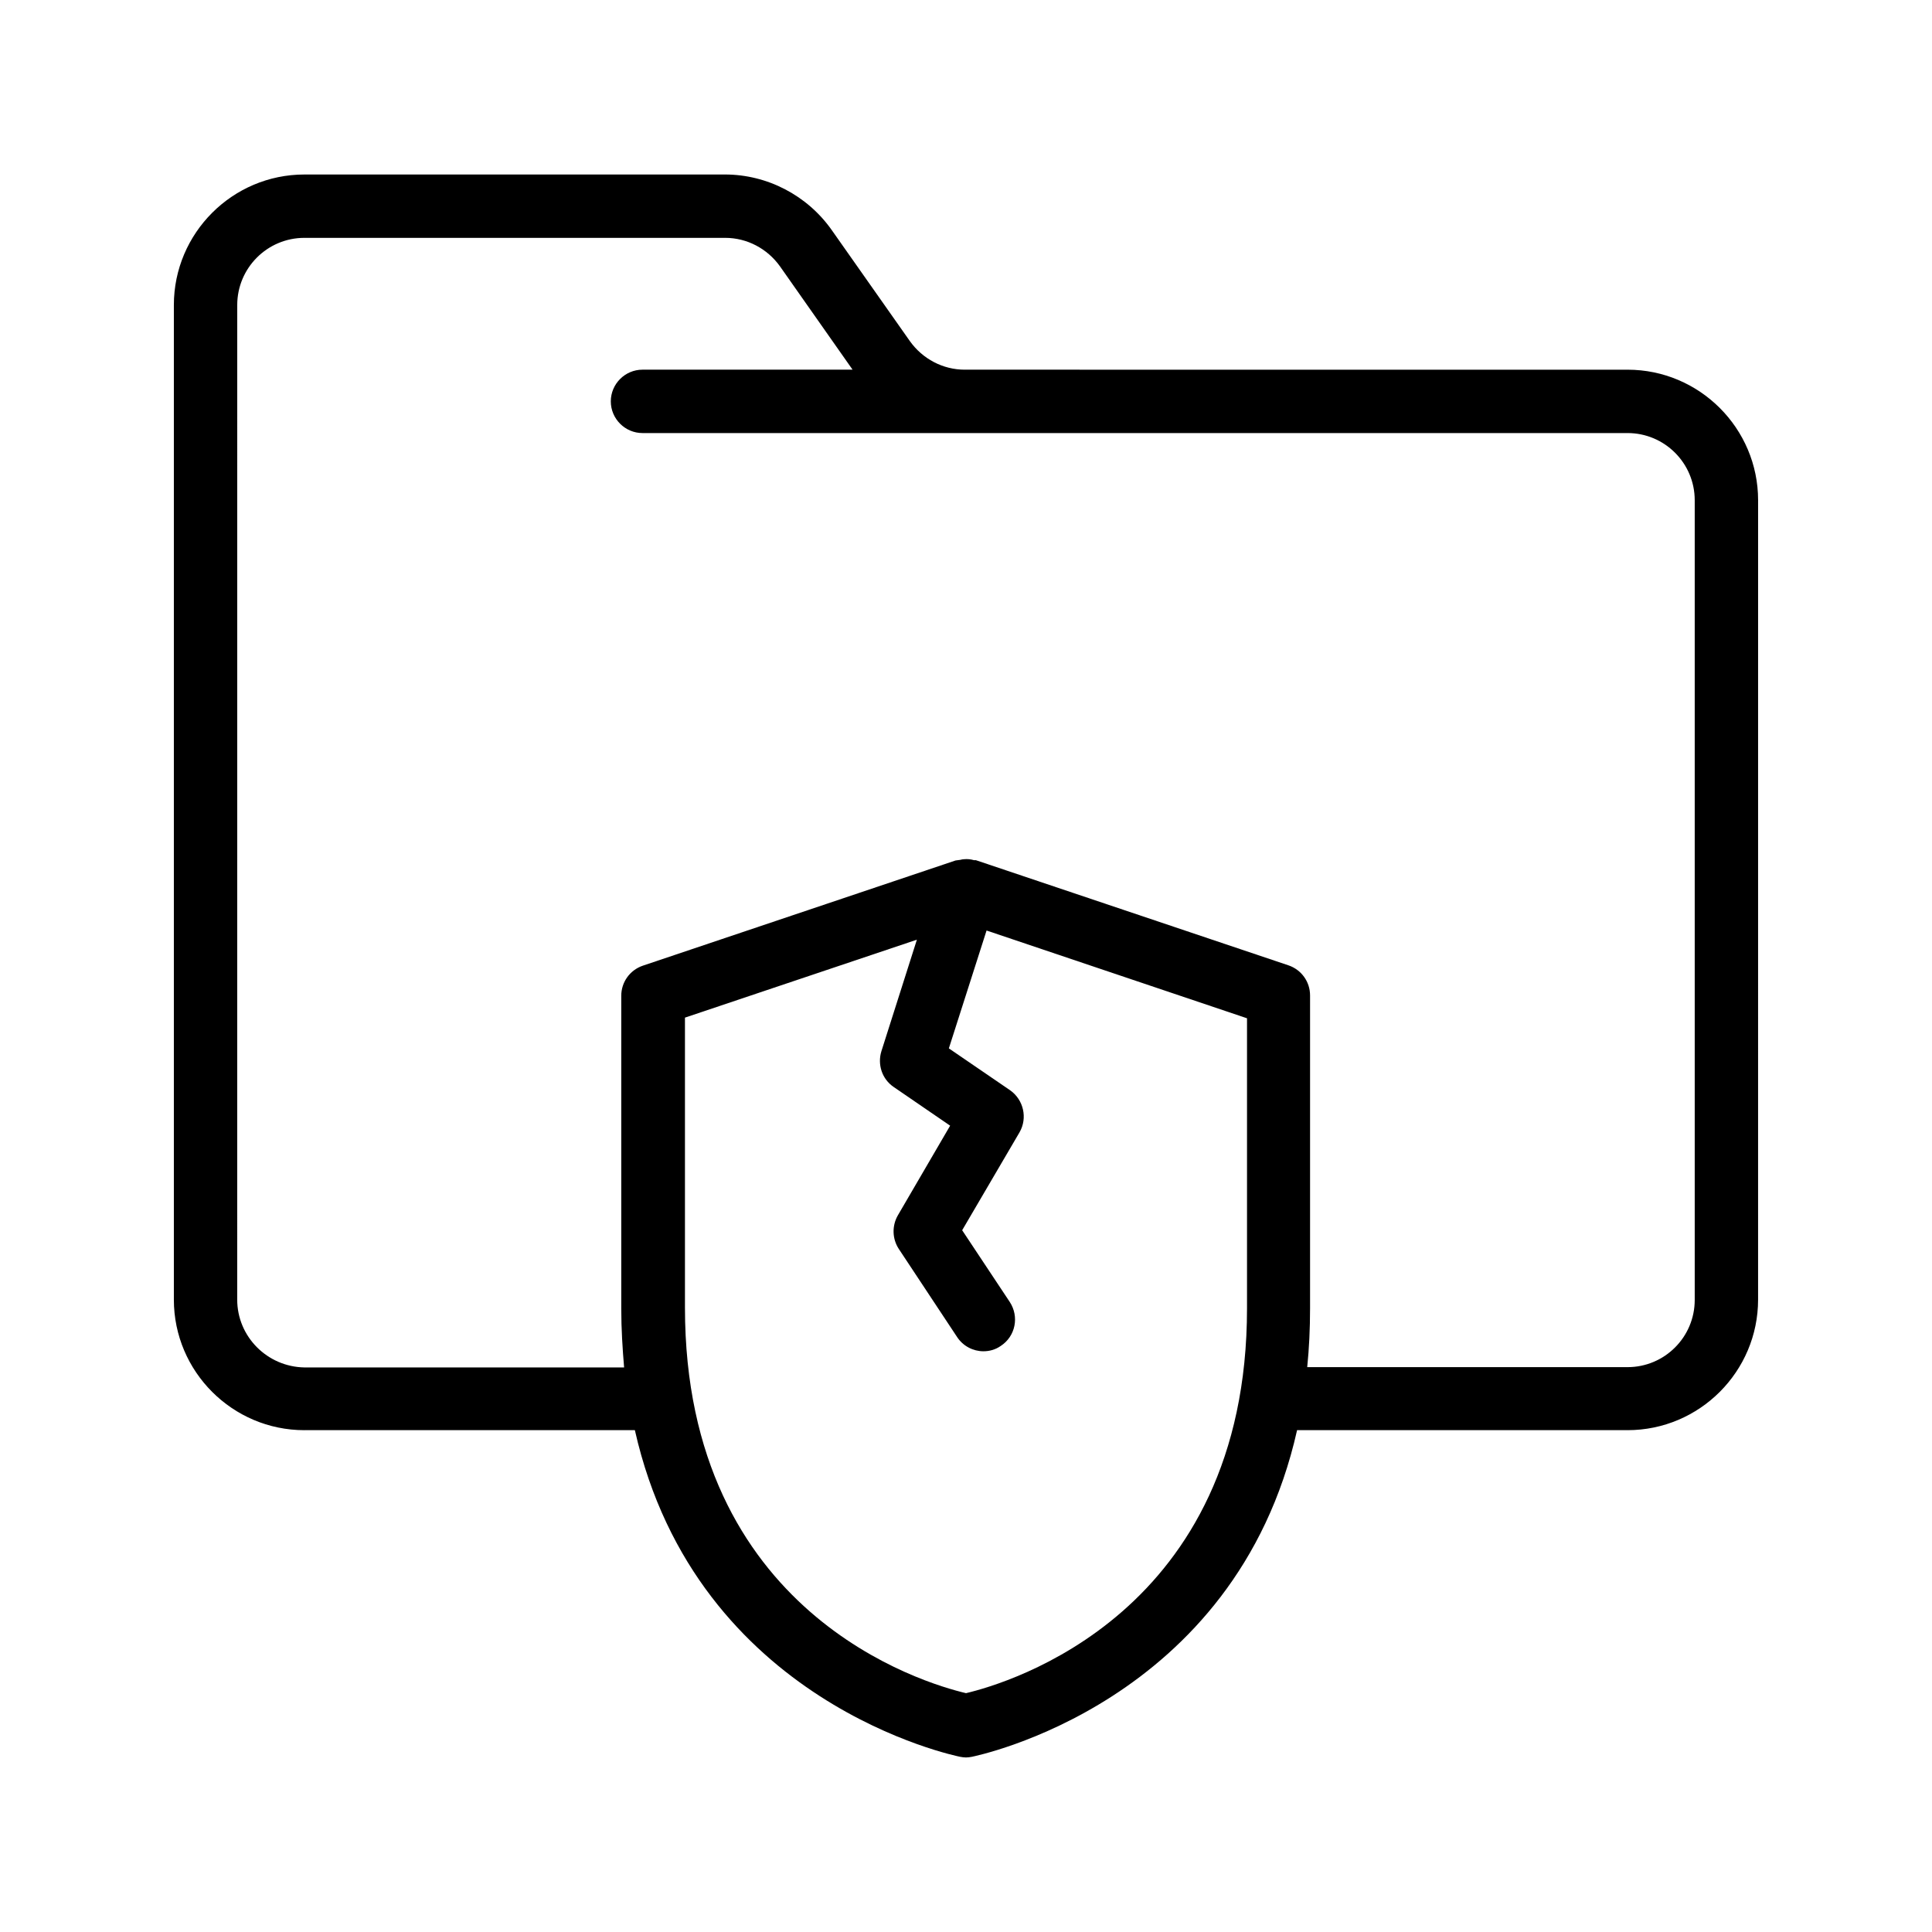 <?xml version="1.0" encoding="UTF-8"?>
<!-- Uploaded to: ICON Repo, www.svgrepo.com, Generator: ICON Repo Mixer Tools -->
<svg fill="#000000" width="800px" height="800px" version="1.1" viewBox="144 144 512 512" xmlns="http://www.w3.org/2000/svg">
 <path d="m224.67 523.01h87.578c16.375 72.633 85.48 86.402 86.234 86.57 0.504 0.082 1.008 0.168 1.512 0.168s1.008-0.082 1.512-0.168c0.754-0.168 69.945-13.938 86.234-86.57h87.578c19.062 0 34.594-15.535 34.594-34.594l0.004-211.85c0-19.062-15.535-34.594-34.594-34.594l-175.66-0.004c-5.793 0-11.168-2.856-14.527-7.559l-20.738-29.473c-6.465-9.152-17.047-14.695-28.297-14.695l-111.43 0.004c-19.059 0-34.594 15.535-34.594 34.594v263.58c0 19.059 15.535 34.594 34.594 34.594zm175.33 69.695c-11.082-2.602-74.48-21.074-74.48-102.19v-76.832l61.465-20.656-9.406 29.559c-1.09 3.527 0.168 7.391 3.273 9.488l14.945 10.242-13.855 23.762c-1.594 2.769-1.512 6.215 0.25 8.902l15.449 23.344c1.594 2.434 4.281 3.777 6.969 3.777 1.594 0 3.191-0.418 4.617-1.426 3.863-2.519 4.953-7.727 2.352-11.672l-12.594-18.977 15.199-25.945c2.184-3.777 1.09-8.648-2.519-11.168l-16.207-11.082 9.992-31.234 69.023 23.258v76.832c0.004 80.938-63.391 99.41-74.473 102.02zm-193.13-367.87c0-9.824 7.977-17.801 17.801-17.801h111.51c5.793 0 11.168 2.856 14.527 7.559l19.23 27.375h-55.672c-4.617 0-8.398 3.777-8.398 8.398 0 4.617 3.777 8.398 8.398 8.398h261.05c9.824 0 17.801 7.977 17.801 17.801v211.94c0 9.824-7.977 17.801-17.801 17.801l-84.891-0.008c0.504-4.953 0.754-10.16 0.754-15.617v-82.875c0-3.609-2.266-6.801-5.711-7.977l-82.875-27.879h-0.082-0.082-0.336c-0.84-0.25-1.762-0.336-2.602-0.25-0.336 0-0.672 0.082-1.008 0.168-0.418 0.082-0.84 0.082-1.258 0.168l-82.875 27.879c-3.441 1.176-5.711 4.367-5.711 7.977v82.875c0 5.457 0.336 10.664 0.754 15.617h-84.73c-9.824-0.168-17.801-8.145-17.801-17.969z"/>
</svg>